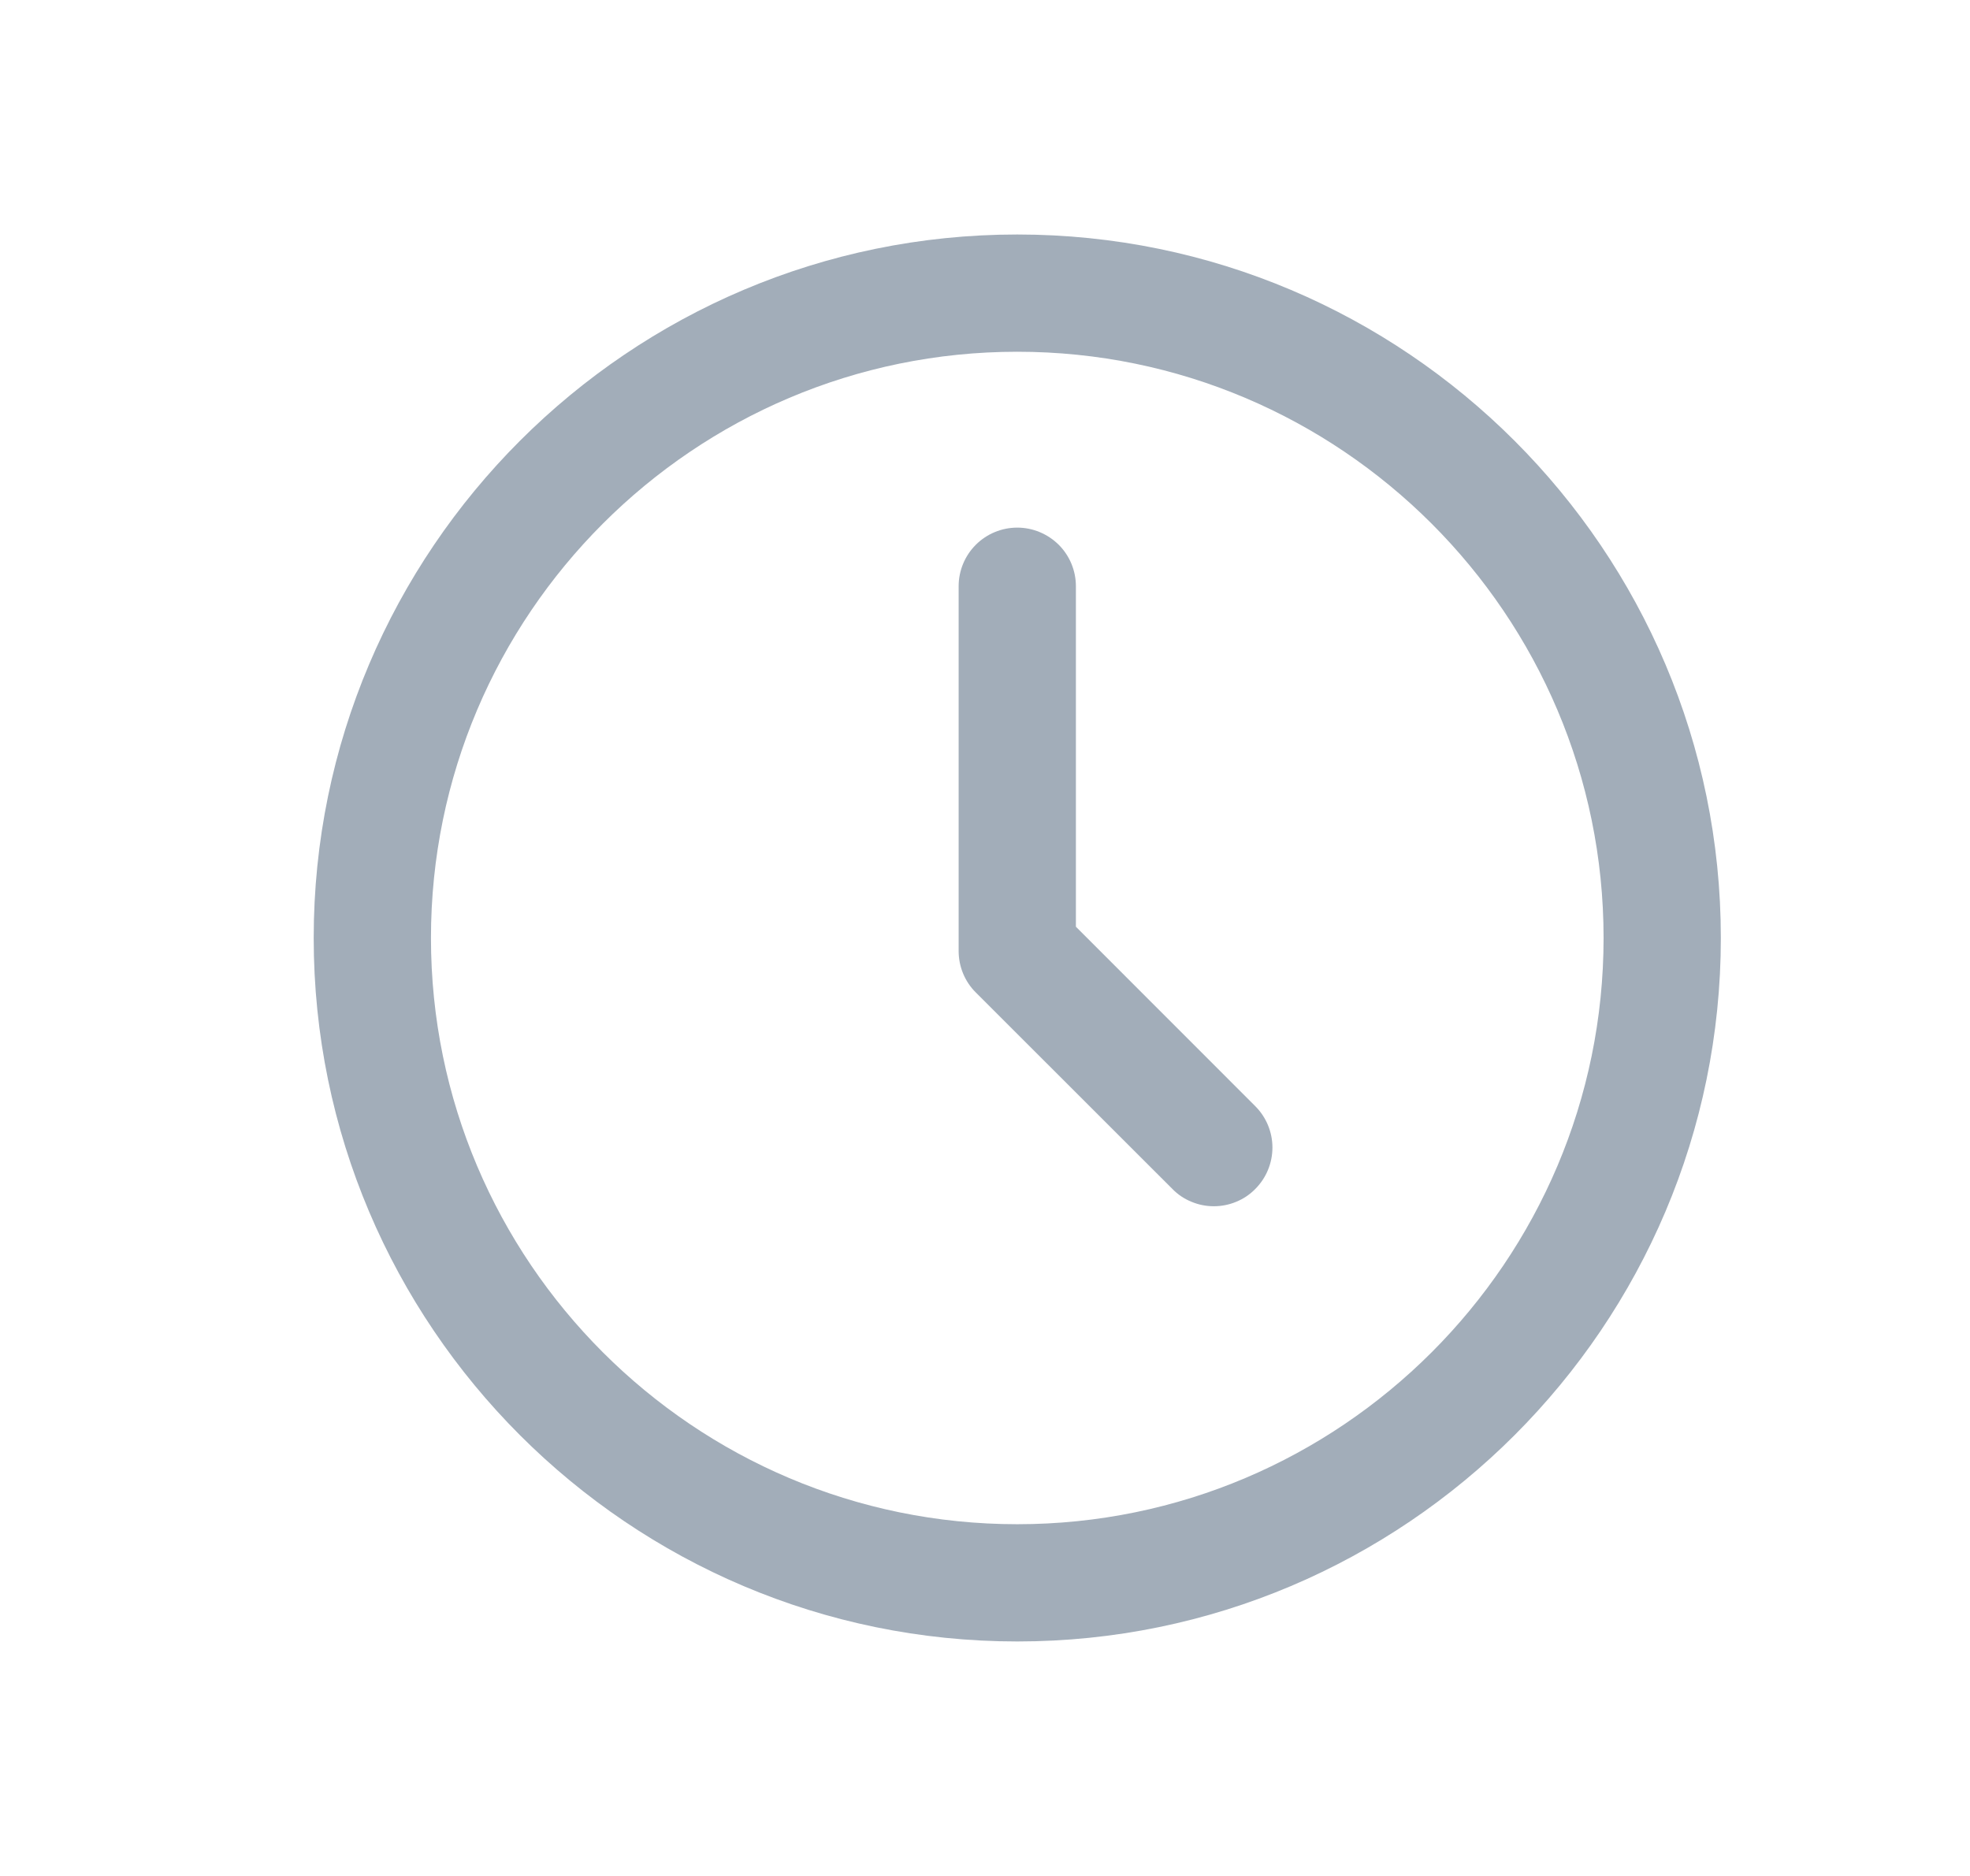 <svg width="21" height="20" viewBox="0 0 21 20" fill="none" xmlns="http://www.w3.org/2000/svg">
<g id="Frame">
<path id="Vector" d="M10.844 16.25C7.397 16.25 4.594 13.446 4.594 10C4.594 6.554 7.397 3.75 10.844 3.75C14.29 3.75 17.094 6.554 17.094 10C17.094 13.446 14.29 16.25 10.844 16.25ZM10.844 2.5C6.708 2.5 3.344 5.864 3.344 10C3.344 14.136 6.708 17.5 10.844 17.5C14.979 17.5 18.344 14.136 18.344 10C18.344 5.864 14.979 2.5 10.844 2.5Z" fill="#A2ADB9"/>
<path id="Vector_2" d="M11.469 9.88V6.25C11.469 6.084 11.403 5.925 11.286 5.808C11.168 5.691 11.009 5.625 10.844 5.625C10.678 5.625 10.519 5.691 10.402 5.808C10.285 5.925 10.219 6.084 10.219 6.25V10.139C10.219 10.304 10.284 10.464 10.402 10.581L12.498 12.676C12.555 12.735 12.624 12.781 12.7 12.812C12.776 12.844 12.857 12.86 12.939 12.86C13.021 12.86 13.103 12.844 13.179 12.812C13.255 12.781 13.323 12.735 13.381 12.676C13.498 12.559 13.564 12.4 13.564 12.234C13.564 12.069 13.498 11.91 13.381 11.793L11.469 9.88Z" fill="#A2ADB9"/>
</g>
</svg>
